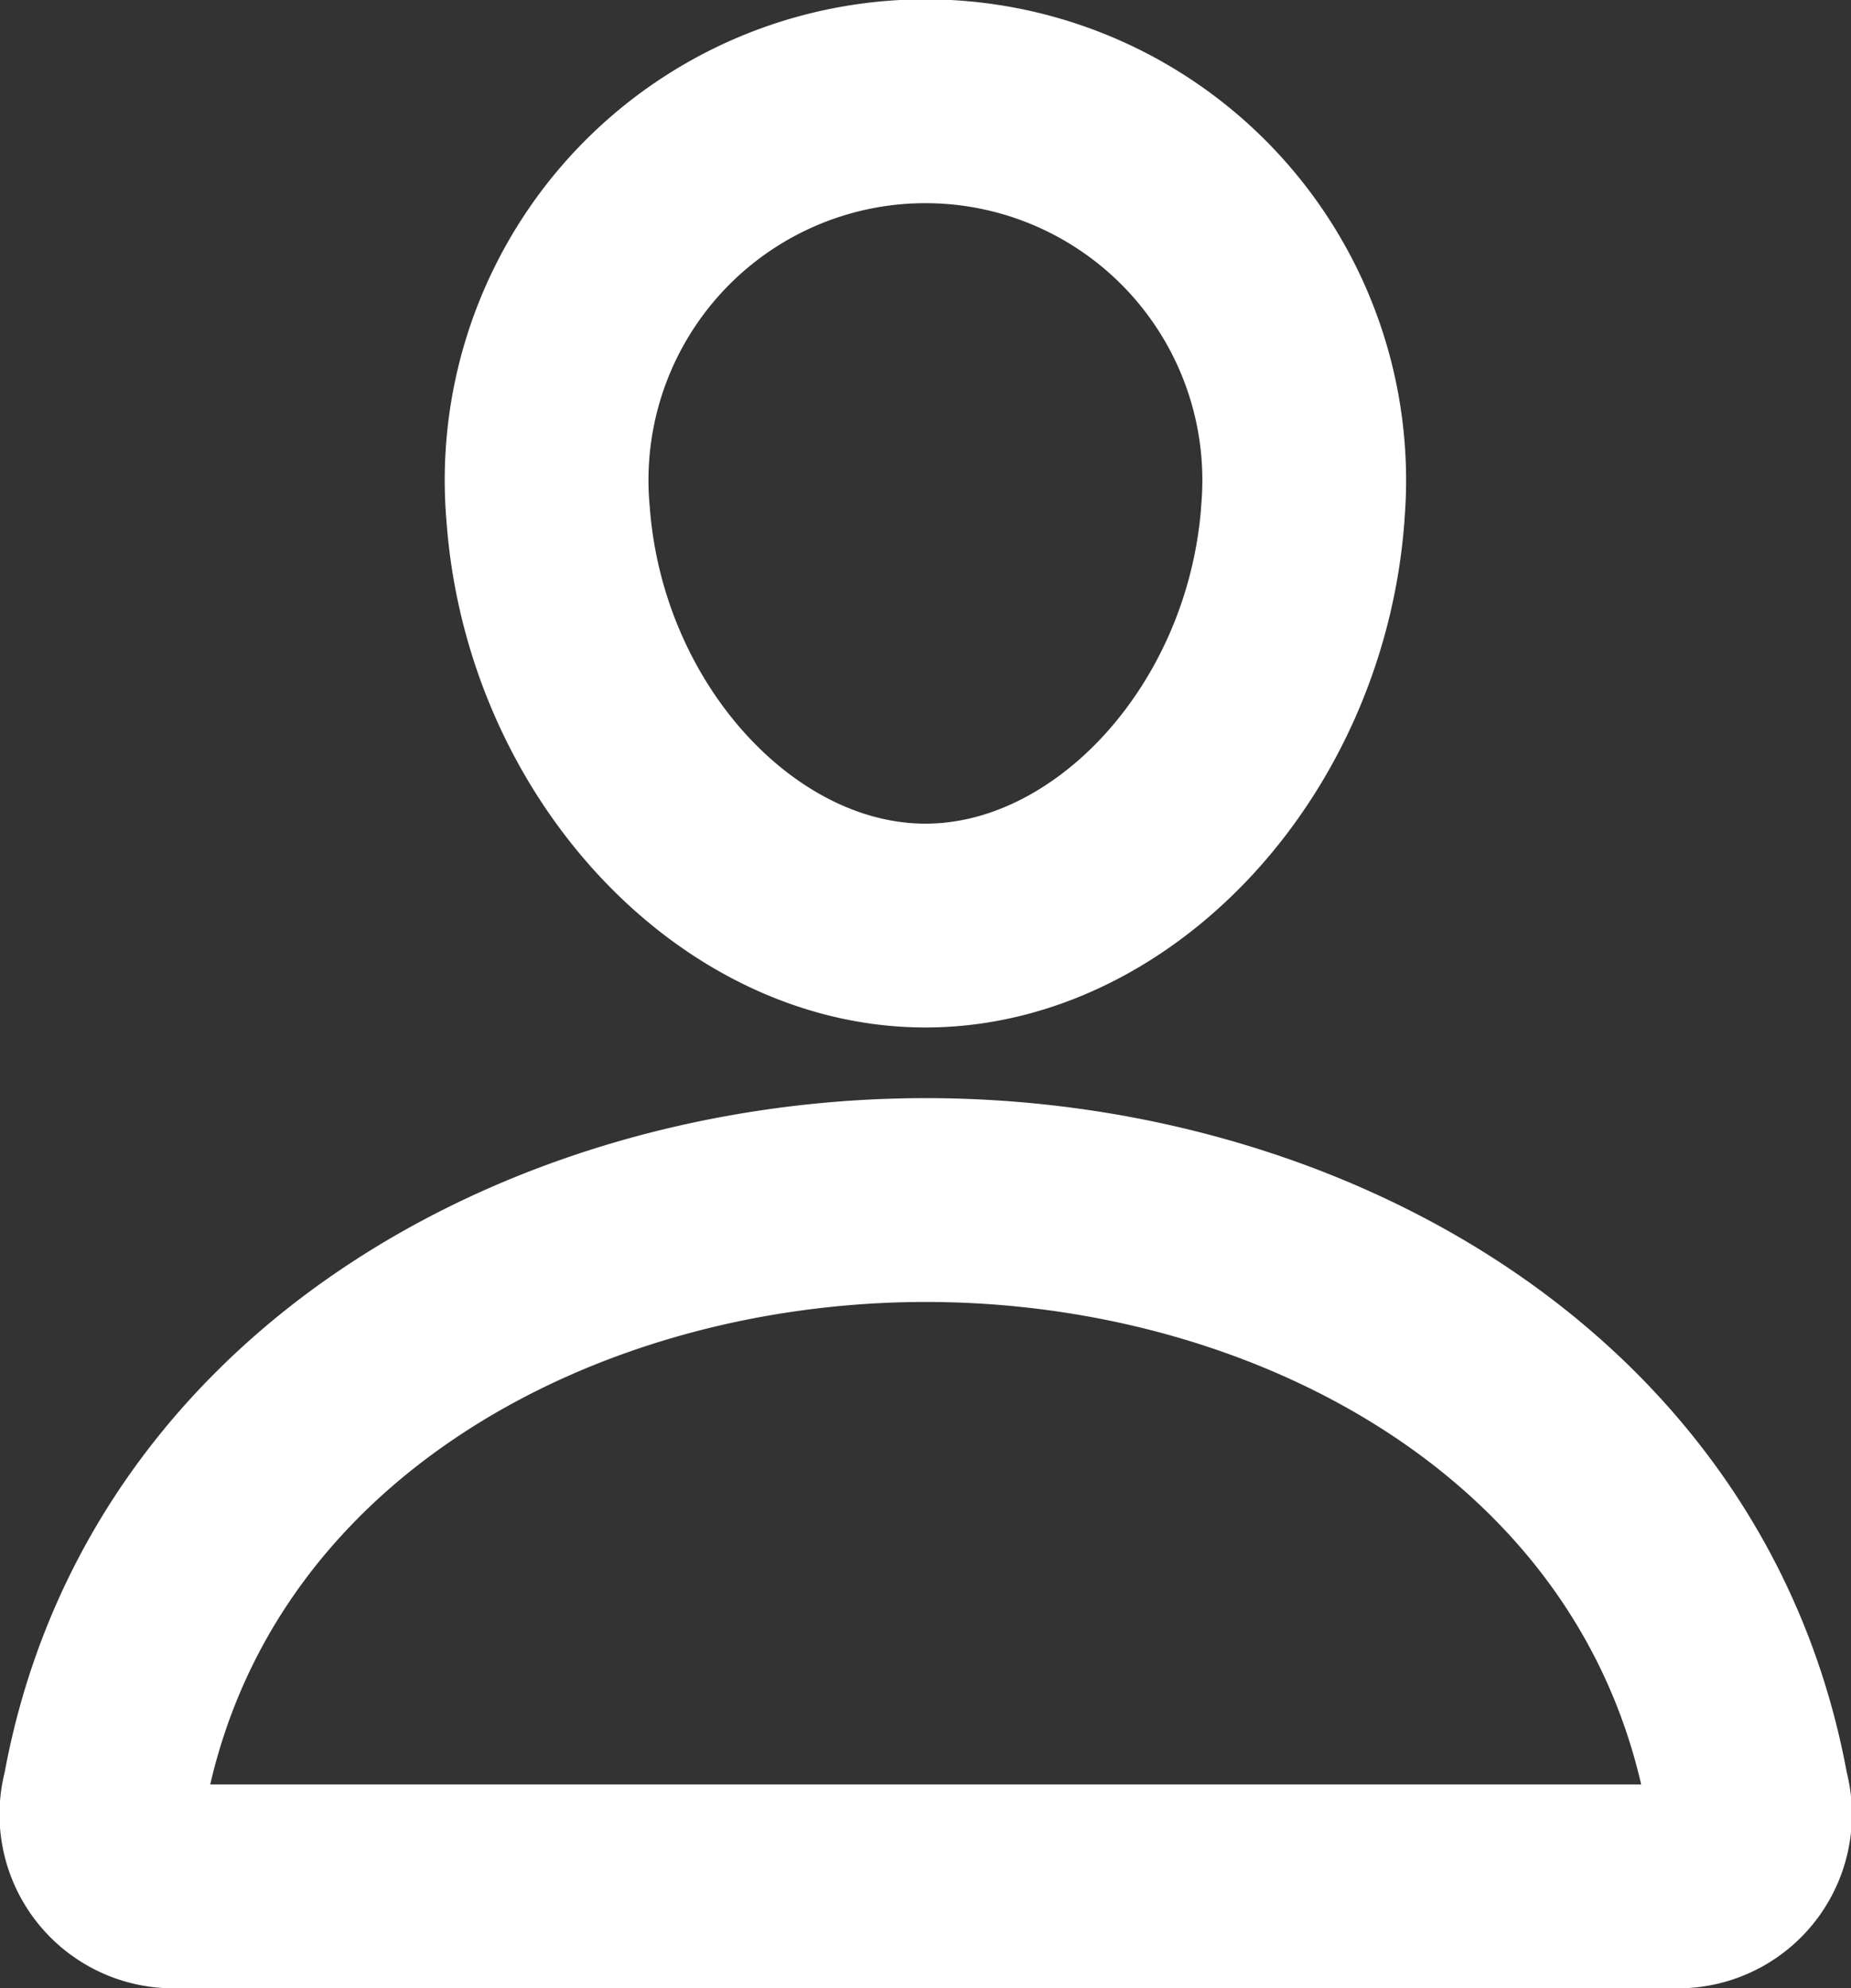 <svg xmlns="http://www.w3.org/2000/svg" width="21.803" height="23.411" viewBox="0 0 21.803 23.411">
  <rect x="0" y="0" width="21.803" height="23.411" fill="#333333" stroke="none"/>
  <g id="person-outline" transform="translate(-62.794 -46.8)">
    <path id="Path_2507" data-name="Path 2507" d="M176.622,52.849c-.2,2.67-2.222,4.849-4.445,4.849s-4.25-2.178-4.445-4.849a4.462,4.462,0,1,1,8.889,0Z" transform="translate(-98.482 0)" fill="none" stroke="#fff" stroke-linecap="round" stroke-linejoin="round" stroke-width="2.4"/>
    <path id="Path_2508" data-name="Path 2508" d="M73.7,304c-4.394,0-8.854,2.424-9.679,7a.848.848,0,0,0,.79,1.081H82.585a.848.848,0,0,0,.79-1.081C82.549,306.424,78.089,304,73.7,304Z" transform="translate(0 -243.07)" fill="none" stroke="#fff" stroke-miterlimit="10" stroke-width="2.4"/>
  </g>
</svg>

